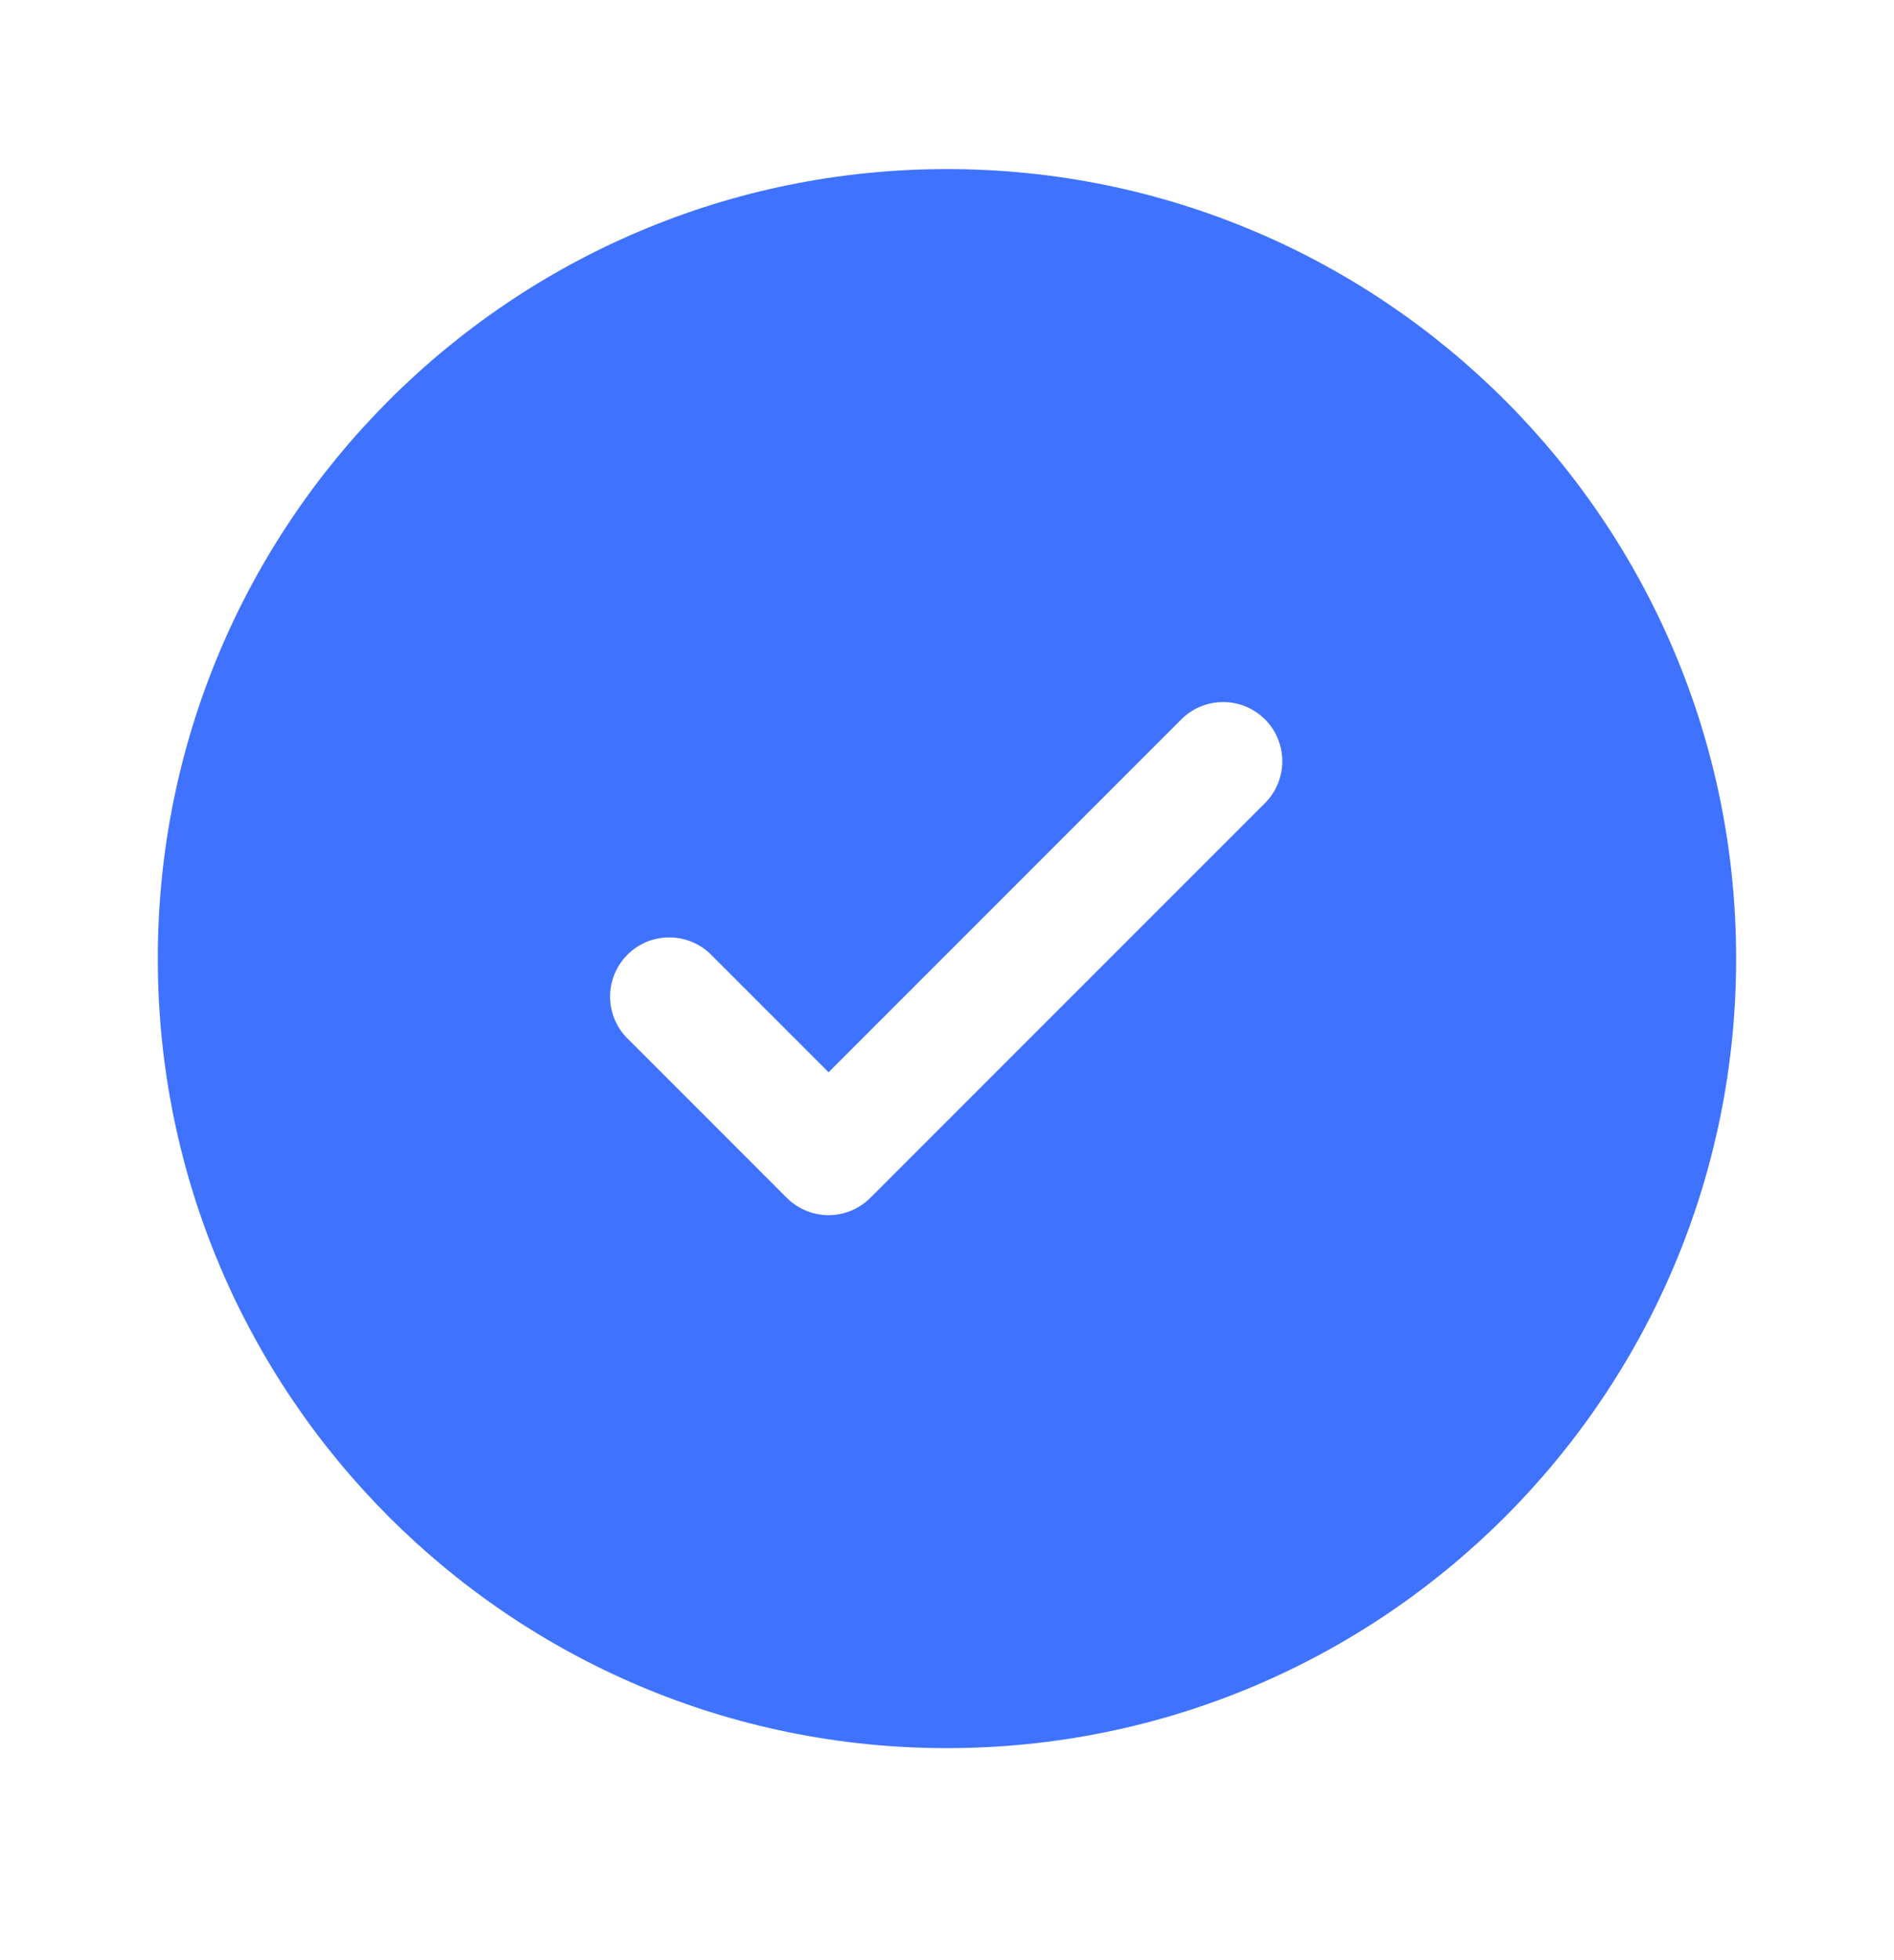 <svg width="29" height="30" viewBox="0 0 29 30" fill="none" xmlns="http://www.w3.org/2000/svg">
<path fill-rule="evenodd" clip-rule="evenodd" d="M26.583 14.671C26.583 21.345 21.173 26.755 14.499 26.755C7.826 26.755 2.416 21.345 2.416 14.671C2.416 7.998 7.826 2.588 14.499 2.588C21.173 2.588 26.583 7.998 26.583 14.671ZM19.369 11.01C19.539 11.18 19.634 11.41 19.634 11.65C19.634 11.89 19.539 12.121 19.369 12.291L13.327 18.332C13.157 18.502 12.927 18.598 12.687 18.598C12.447 18.598 12.216 18.502 12.046 18.332L9.63 15.916C9.541 15.833 9.469 15.733 9.42 15.622C9.37 15.511 9.344 15.39 9.341 15.269C9.339 15.147 9.362 15.026 9.407 14.913C9.453 14.8 9.521 14.698 9.607 14.612C9.693 14.526 9.795 14.458 9.908 14.412C10.021 14.367 10.142 14.345 10.264 14.347C10.385 14.349 10.505 14.376 10.616 14.425C10.728 14.475 10.828 14.546 10.911 14.635L12.687 16.411L15.387 13.711L18.088 11.01C18.258 10.84 18.488 10.745 18.729 10.745C18.969 10.745 19.199 10.84 19.369 11.01Z" fill="#3F72FF"/>
</svg>
